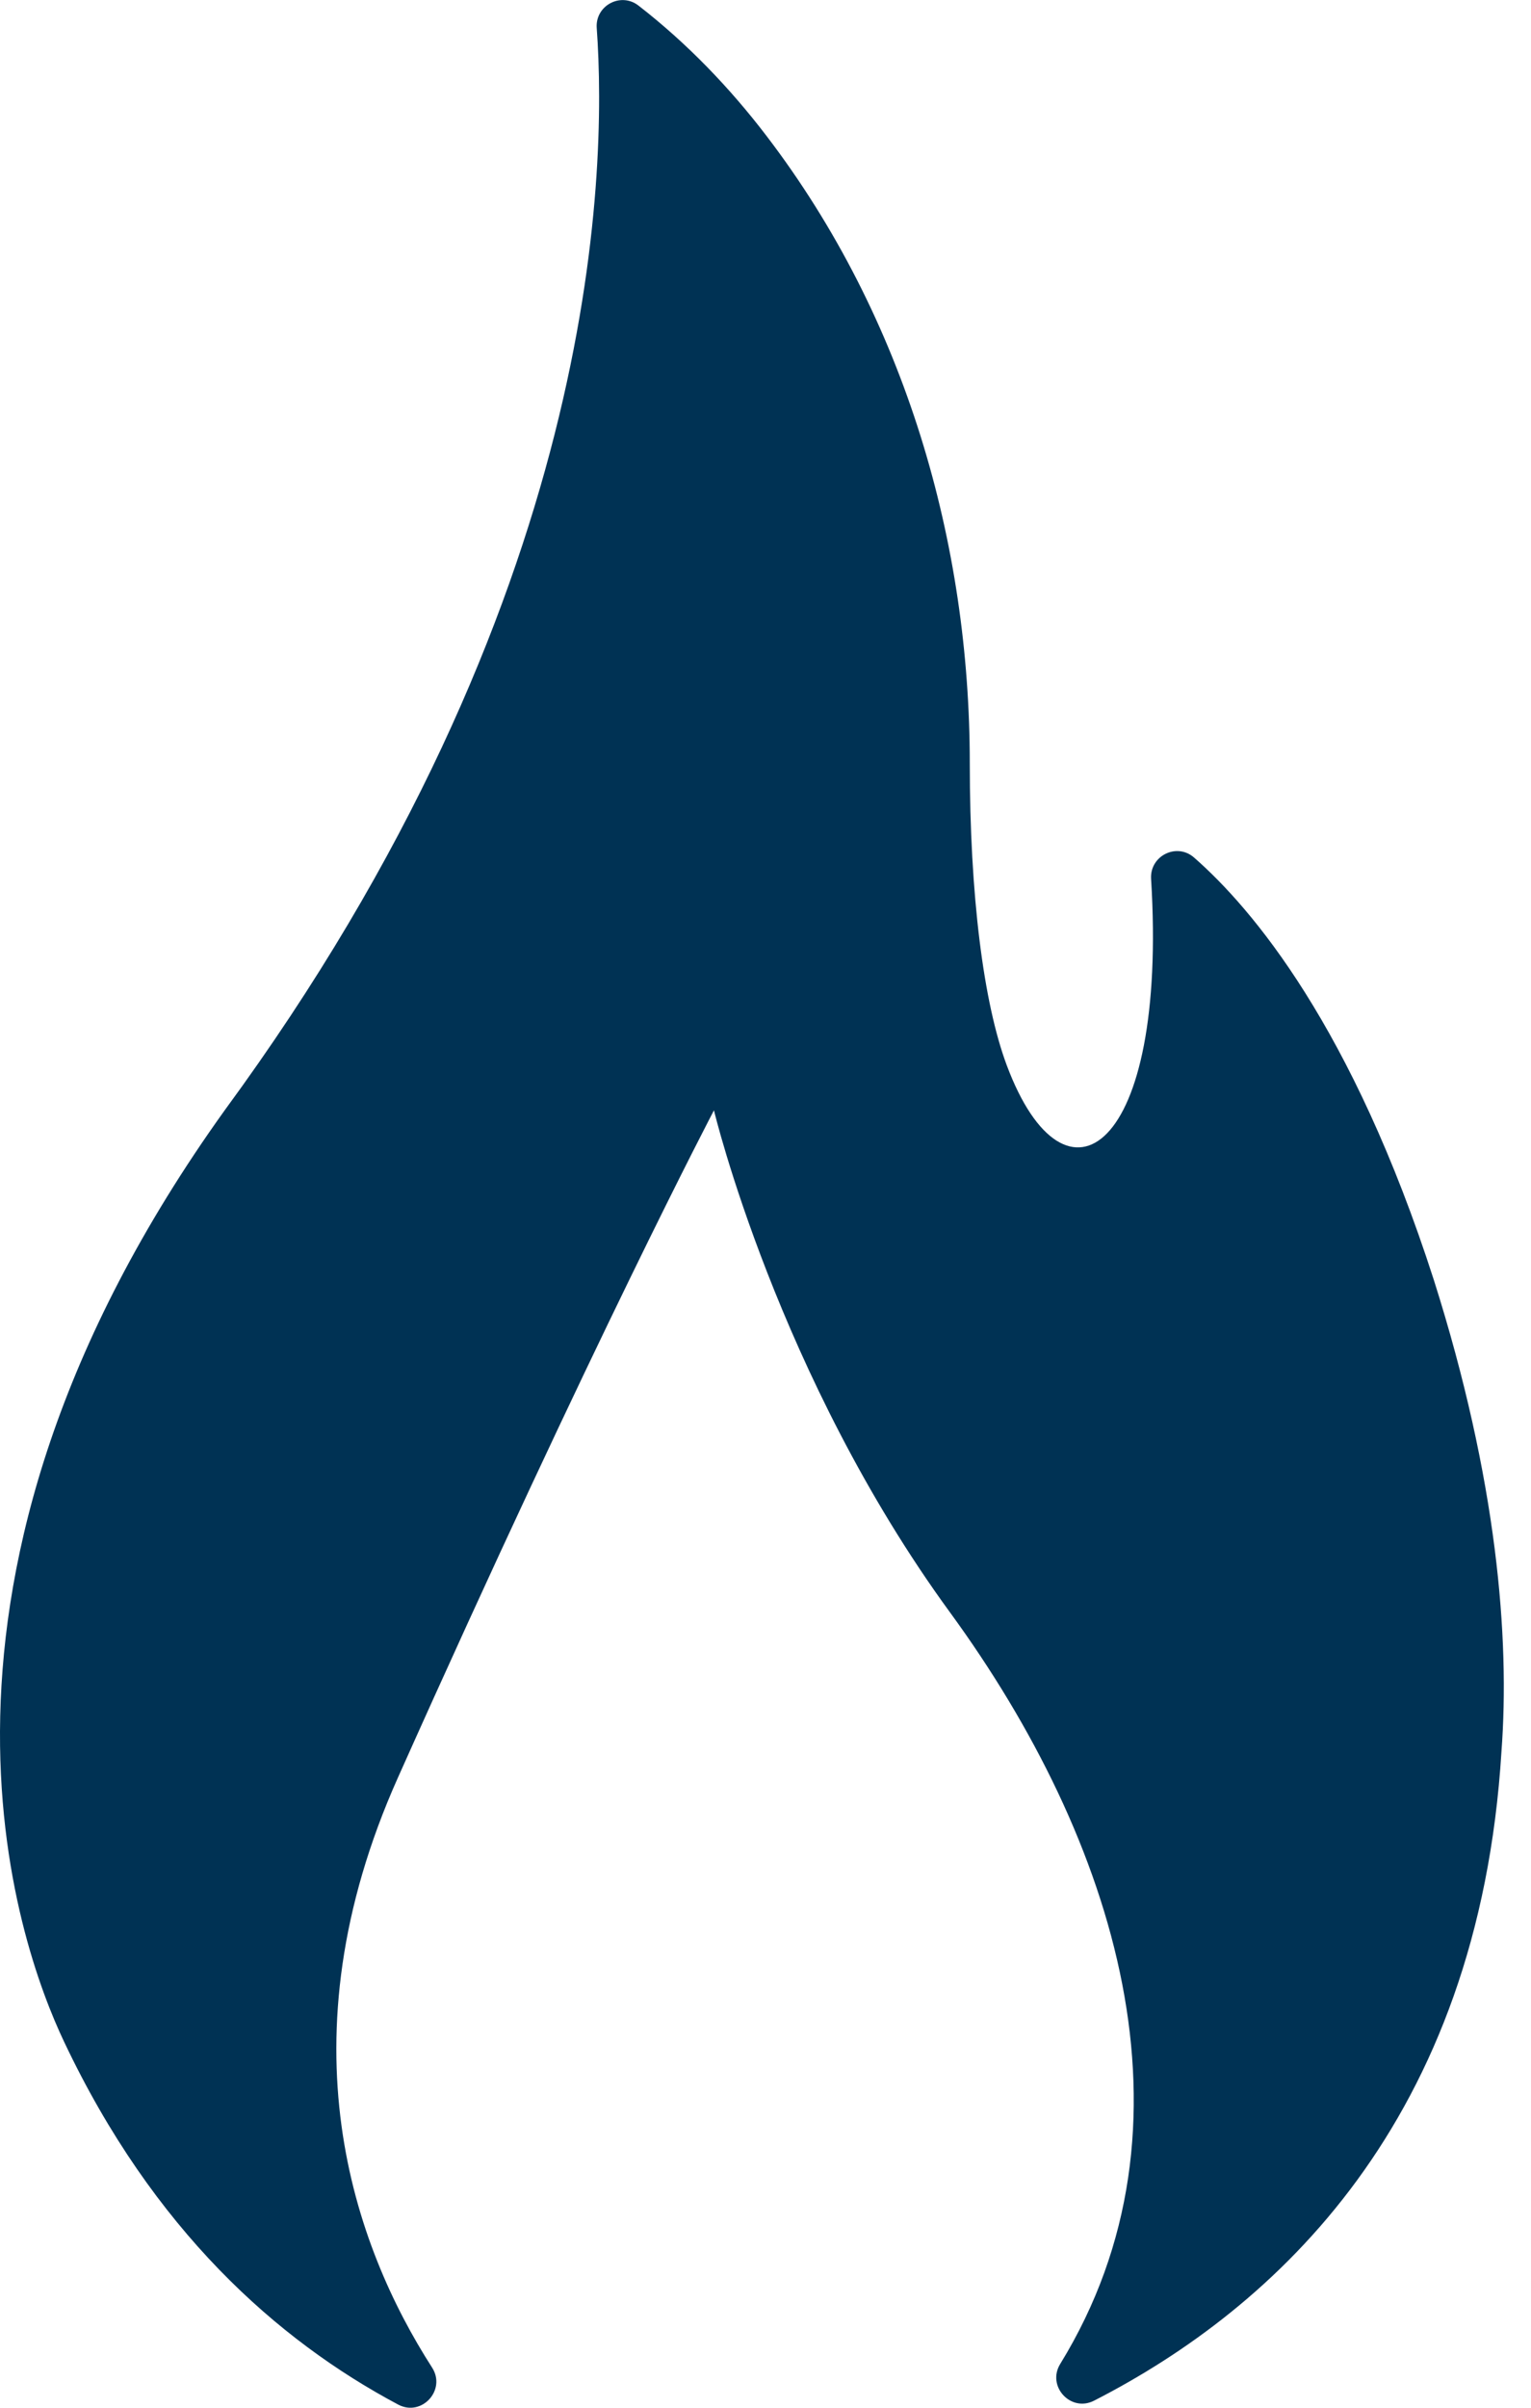 <svg width="21" height="33" fill="none" xmlns="http://www.w3.org/2000/svg">
  <path d="M5.462 32.957c.322.171.662-.2.465-.507-1.071-1.667-2.086-4.473-.469-8.086 2.695-6.025 4.335-9.146 4.335-9.146s.872 3.642 3.237 6.88c2.276 3.116 3.521 7.036 1.513 10.301-.189.306.144.668.464.504 2.486-1.272 5.274-3.822 5.588-8.898.116-1.551-.058-3.722-.928-6.463-1.118-3.473-2.493-5.093-3.289-5.789-.238-.208-.608-.024-.589.292.232 3.747-1.178 4.698-1.98 2.555-.32-.856-.507-2.336-.507-4.139 0-3.002-.871-6.091-2.791-8.602-.499-.653-1.083-1.263-1.754-1.783-.243-.188-.594.001-.572.307.147 2.035.014 7.866-5.102 14.833C-1.555 21.678.242 26.642.88 27.986c1.22 2.575 2.921 4.088 4.582 4.971Z" fill="#003254"/>
</svg>
